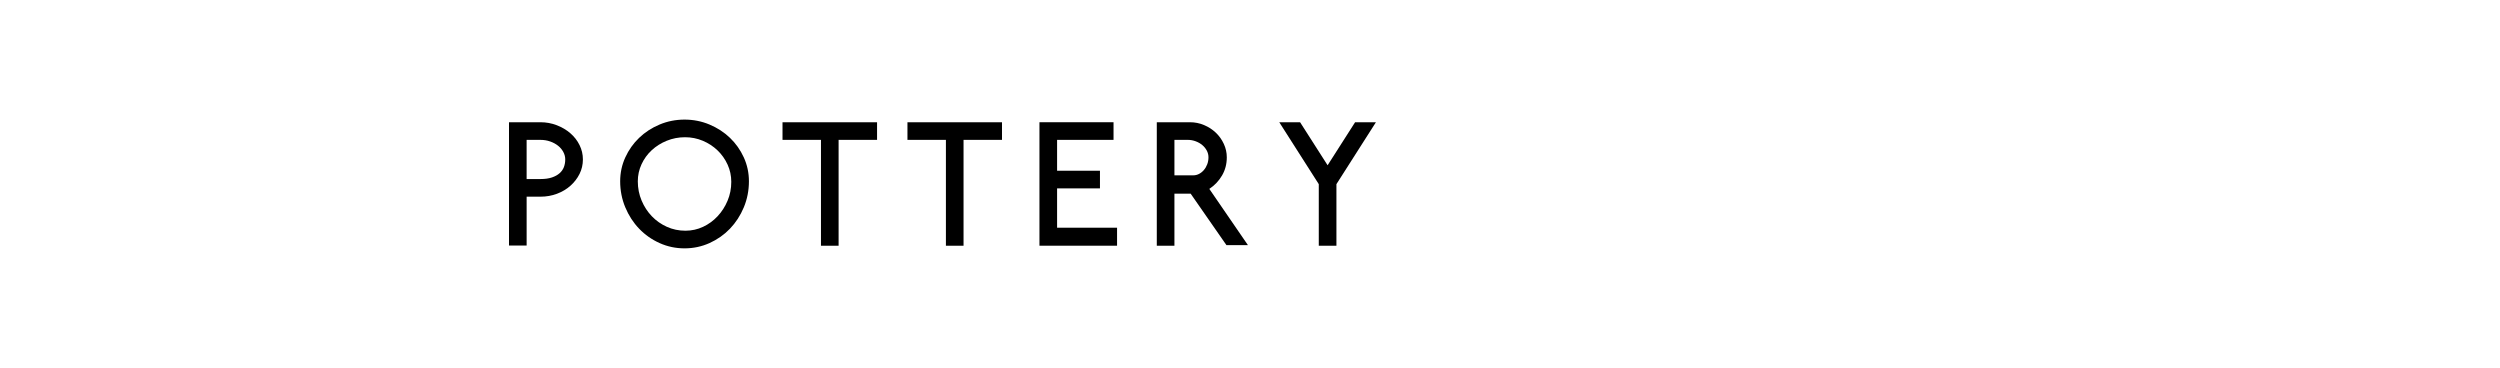 <?xml version="1.0" encoding="utf-8"?>
<!-- Generator: Adobe Illustrator 25.4.3, SVG Export Plug-In . SVG Version: 6.00 Build 0)  -->
<svg version="1.1" id="Layer_1" xmlns="http://www.w3.org/2000/svg" xmlns:xlink="http://www.w3.org/1999/xlink" x="0px" y="0px"
	 viewBox="0 0 170 25" enable-background="new 0 0 170 25" xml:space="preserve">
<g>
	<path d="M39.409,11.827c-0.152,0.304-0.358,0.571-0.618,0.803
		c-0.26,0.232-0.566,0.414-0.917,0.546c-0.352,0.132-0.724,0.198-1.116,0.198h-0.947
		v3.322h-1.199V8.312h2.135c0.392,0,0.764,0.068,1.115,0.204
		c0.352,0.136,0.66,0.317,0.923,0.546c0.264,0.228,0.472,0.495,0.624,0.804
		c0.152,0.308,0.228,0.633,0.228,0.977C39.636,11.195,39.561,11.522,39.409,11.827z
		 M38.305,10.334c-0.088-0.164-0.208-0.307-0.36-0.426
		c-0.152-0.12-0.33-0.217-0.534-0.288c-0.204-0.072-0.422-0.108-0.654-0.108h-0.947
		v2.663h0.947c0.304,0,0.562-0.036,0.774-0.108s0.386-0.168,0.521-0.288
		c0.136-0.119,0.234-0.26,0.294-0.419c0.06-0.16,0.09-0.332,0.09-0.517
		C38.437,10.667,38.393,10.497,38.305,10.334z"/>
	<path d="M50.579,14.1c-0.232,0.556-0.546,1.039-0.941,1.451
		c-0.396,0.412-0.86,0.737-1.392,0.978c-0.532,0.239-1.097,0.359-1.697,0.359
		s-1.166-0.12-1.697-0.359c-0.532-0.24-0.996-0.565-1.391-0.978
		c-0.396-0.412-0.709-0.896-0.941-1.451s-0.348-1.146-0.348-1.77
		c0-0.575,0.116-1.117,0.348-1.625s0.545-0.951,0.941-1.331
		c0.396-0.38,0.859-0.682,1.391-0.905s1.098-0.336,1.697-0.336s1.165,0.112,1.697,0.336
		s0.996,0.525,1.392,0.905c0.396,0.38,0.709,0.823,0.941,1.331s0.348,1.05,0.348,1.625
		C50.926,12.954,50.811,13.544,50.579,14.1z M49.475,11.191
		c-0.168-0.368-0.396-0.69-0.684-0.966c-0.288-0.275-0.622-0.494-1.001-0.653
		c-0.38-0.16-0.782-0.24-1.206-0.24c-0.439,0-0.855,0.08-1.247,0.24
		c-0.392,0.159-0.733,0.375-1.025,0.647c-0.292,0.271-0.522,0.59-0.689,0.953
		c-0.168,0.364-0.252,0.75-0.252,1.157c0,0.464,0.086,0.899,0.258,1.308
		s0.404,0.764,0.695,1.067c0.292,0.304,0.634,0.544,1.025,0.72
		c0.392,0.176,0.812,0.264,1.26,0.264c0.423,0,0.823-0.088,1.199-0.264
		c0.375-0.176,0.706-0.416,0.989-0.72c0.284-0.304,0.51-0.655,0.678-1.056
		c0.168-0.399,0.252-0.827,0.252-1.283C49.727,11.95,49.643,11.559,49.475,11.191z"/>
	<path d="M57.025,9.512v7.196h-1.199V9.512h-2.615V8.312h6.429v1.199H57.025z"/>
	<path d="M65.521,9.512v7.196h-1.199V9.512h-2.615V8.312h6.429v1.199H65.521z"/>
	<path d="M70.683,16.708V8.312h5.037v1.199h-3.838v2.099h2.915v1.2h-2.915v2.674h4.078
		v1.224H70.683z"/>
	<path d="M83.4,16.672l-2.435-3.502h-1.104v3.538h-1.199V8.312h2.254
		c0.336,0,0.656,0.064,0.959,0.192c0.304,0.128,0.57,0.3,0.798,0.516
		s0.41,0.47,0.545,0.762c0.136,0.291,0.204,0.598,0.204,0.917
		c0,0.456-0.108,0.867-0.324,1.235s-0.504,0.672-0.864,0.911l2.627,3.826H83.4z
		 M82.063,10.243c-0.076-0.144-0.178-0.27-0.306-0.377
		c-0.128-0.108-0.278-0.194-0.45-0.258c-0.172-0.064-0.35-0.097-0.534-0.097h-0.912v2.411
		h1.283c0.136,0,0.266-0.032,0.39-0.096c0.124-0.064,0.234-0.152,0.33-0.265
		c0.096-0.111,0.172-0.241,0.228-0.39c0.056-0.147,0.084-0.306,0.084-0.474
		C82.177,10.539,82.139,10.388,82.063,10.243z"/>
	<path d="M90.877,12.522v4.186h-1.2v-4.186L86.99,8.312h1.416l1.871,2.927L92.147,8.312
		h1.416L90.877,12.522z"/>
</g>
</svg>

